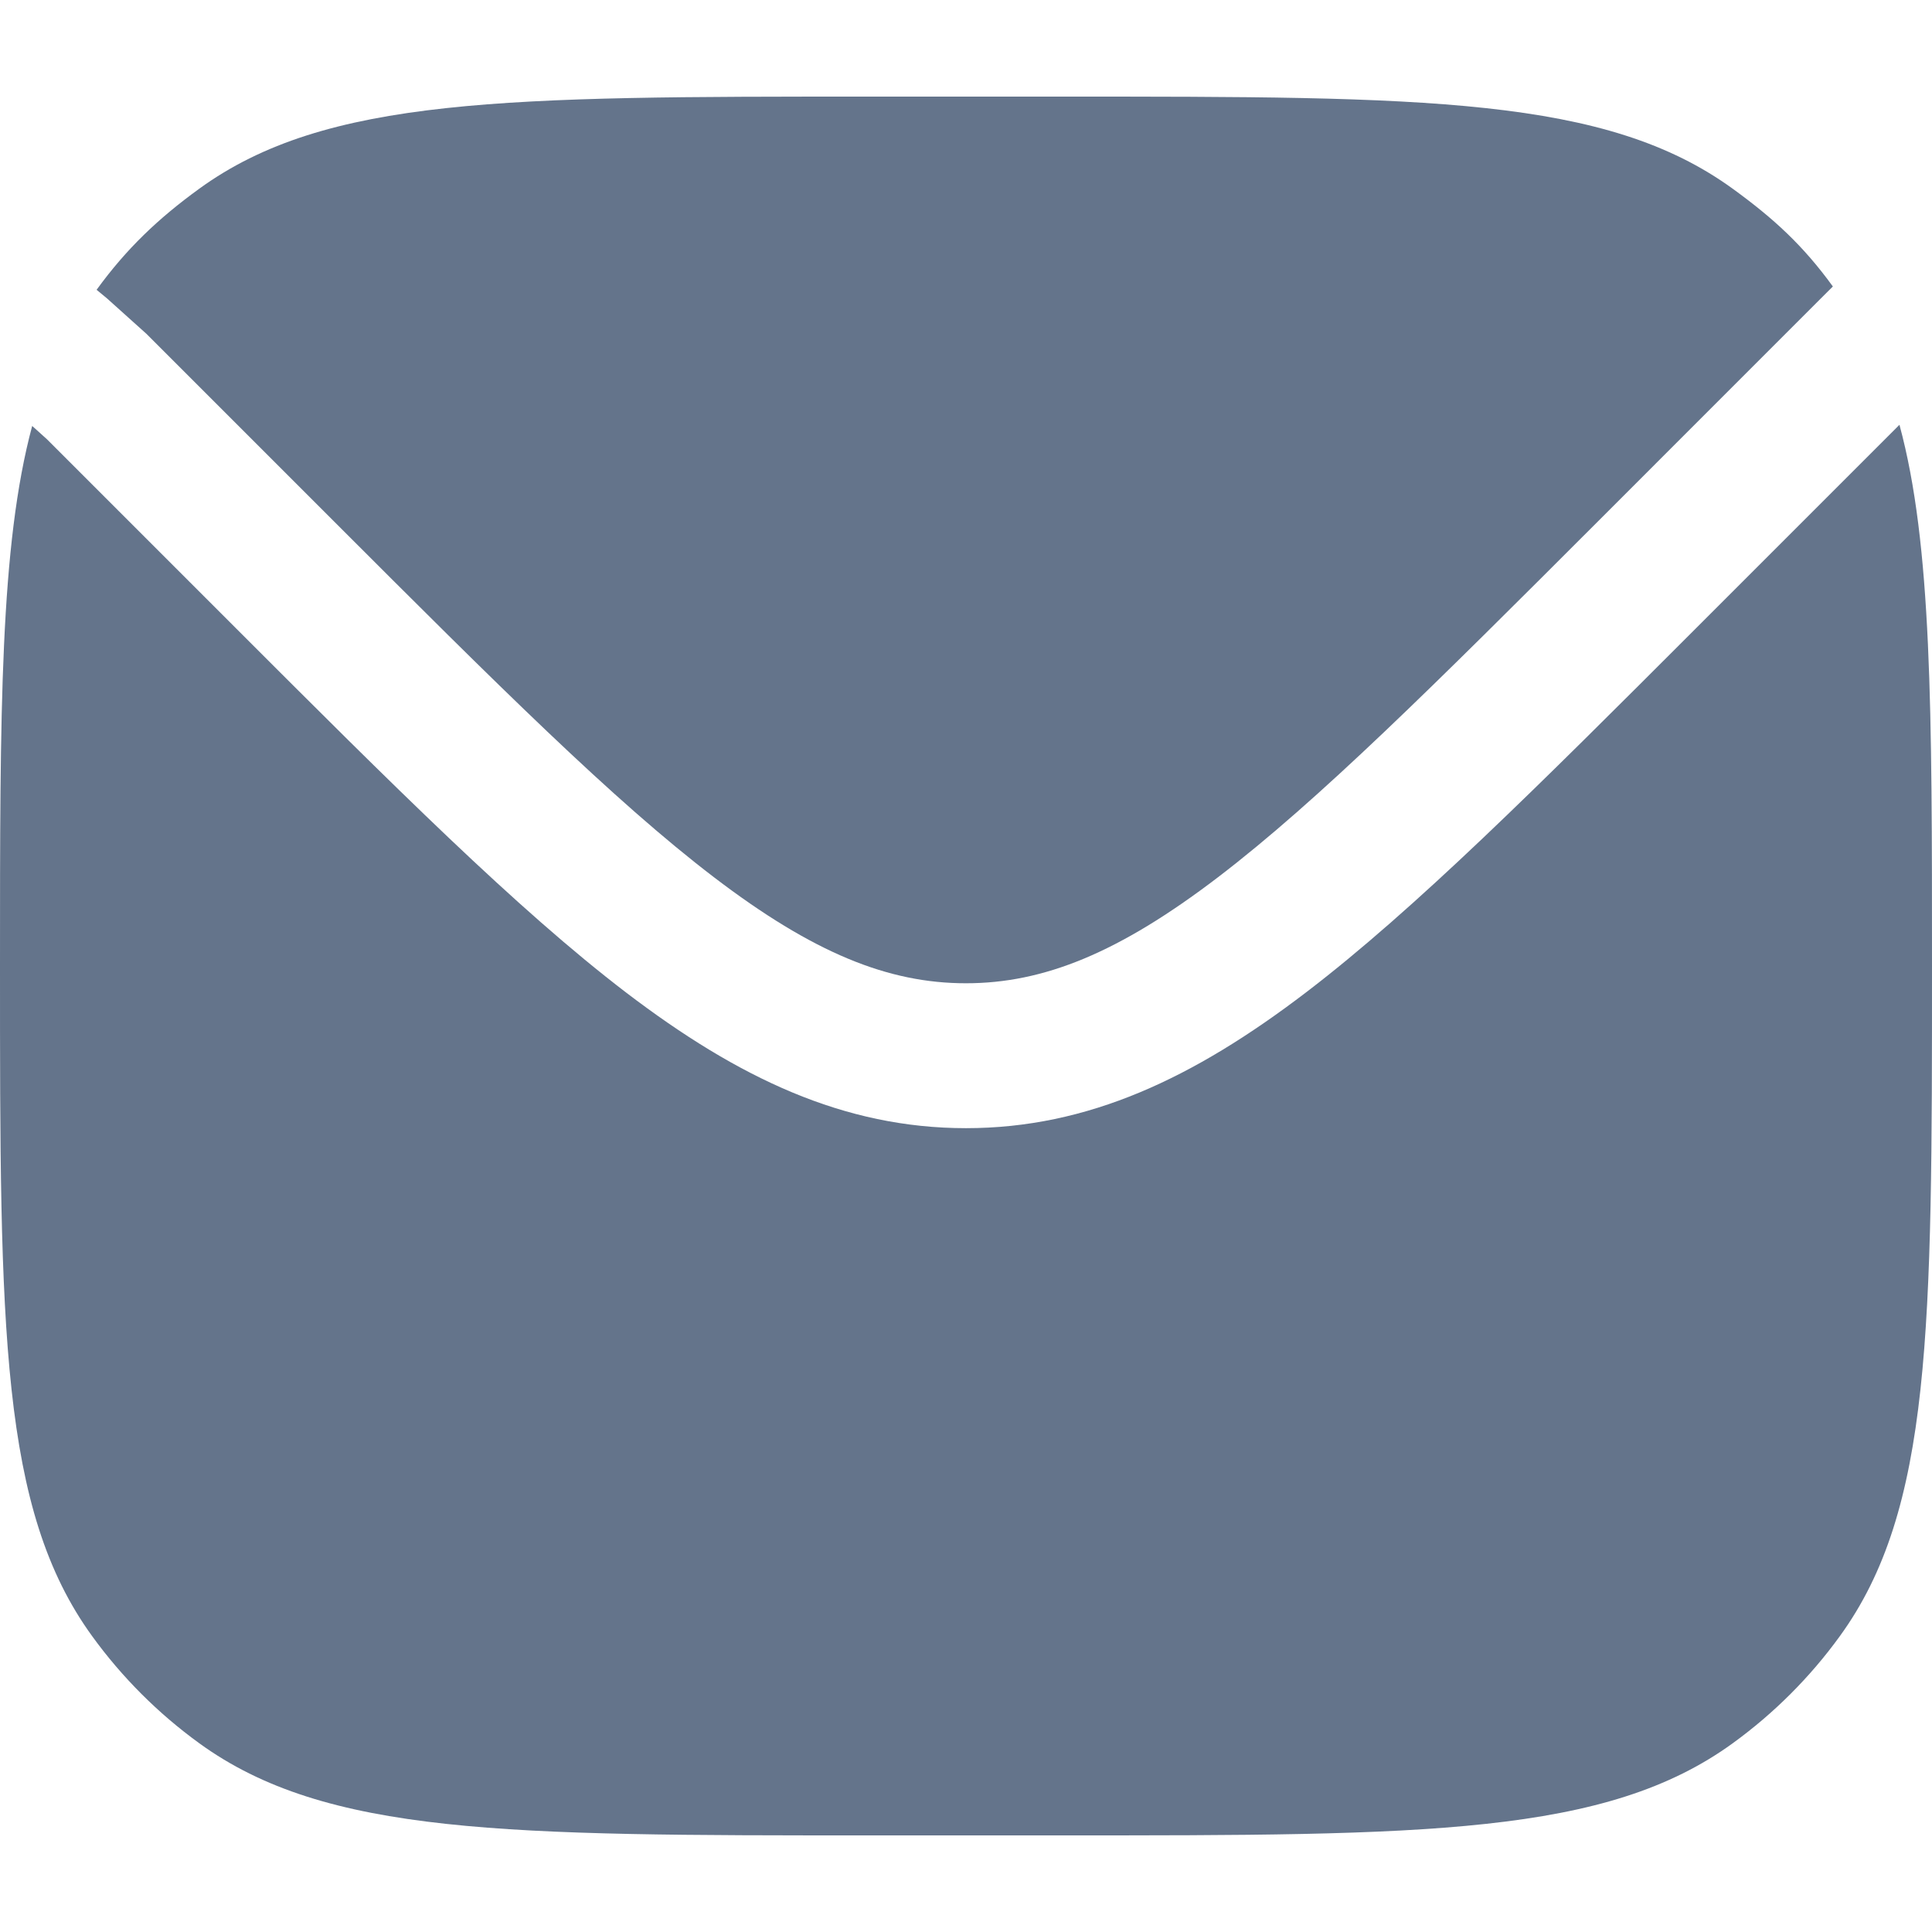 <svg width="32" height="32" viewBox="0 0 32 32" fill="none" xmlns="http://www.w3.org/2000/svg">
<path d="M0.533 7.055C0 9.039 0 11.776 0 16C0 22 0 25 1.528 27.102C2.021 27.782 2.619 28.379 3.298 28.872C5.401 30.4 8.4 30.4 14.4 30.4H17.6C23.599 30.4 26.599 30.4 28.702 28.872C29.381 28.379 29.979 27.782 30.472 27.102C32 25 32 22 32 16C32 11.762 32 9.021 31.461 7.036L28.097 10.4C25.485 13.012 23.439 15.058 21.627 16.441C19.773 17.855 18.024 18.686 16 18.686C13.975 18.686 12.227 17.855 10.372 16.441C8.561 15.058 6.514 13.012 3.902 10.4L0.774 7.272L0.533 7.055Z" fill="#64748B"/>
<path d="M1.6 4.8L1.774 4.944L2.425 5.529L5.534 8.638C8.225 11.329 10.159 13.259 11.828 14.532C13.469 15.784 14.71 16.286 15.999 16.286C17.288 16.286 18.53 15.784 20.171 14.532C21.839 13.259 23.774 11.329 26.465 8.638L30.157 4.945L30.358 4.745C29.865 4.066 29.381 3.621 28.702 3.128C26.599 1.6 23.599 1.6 17.6 1.6H14.4C8.4 1.6 5.4 1.6 3.297 3.128C2.618 3.621 2.093 4.121 1.6 4.8Z" fill="#64748B"/>
</svg>

